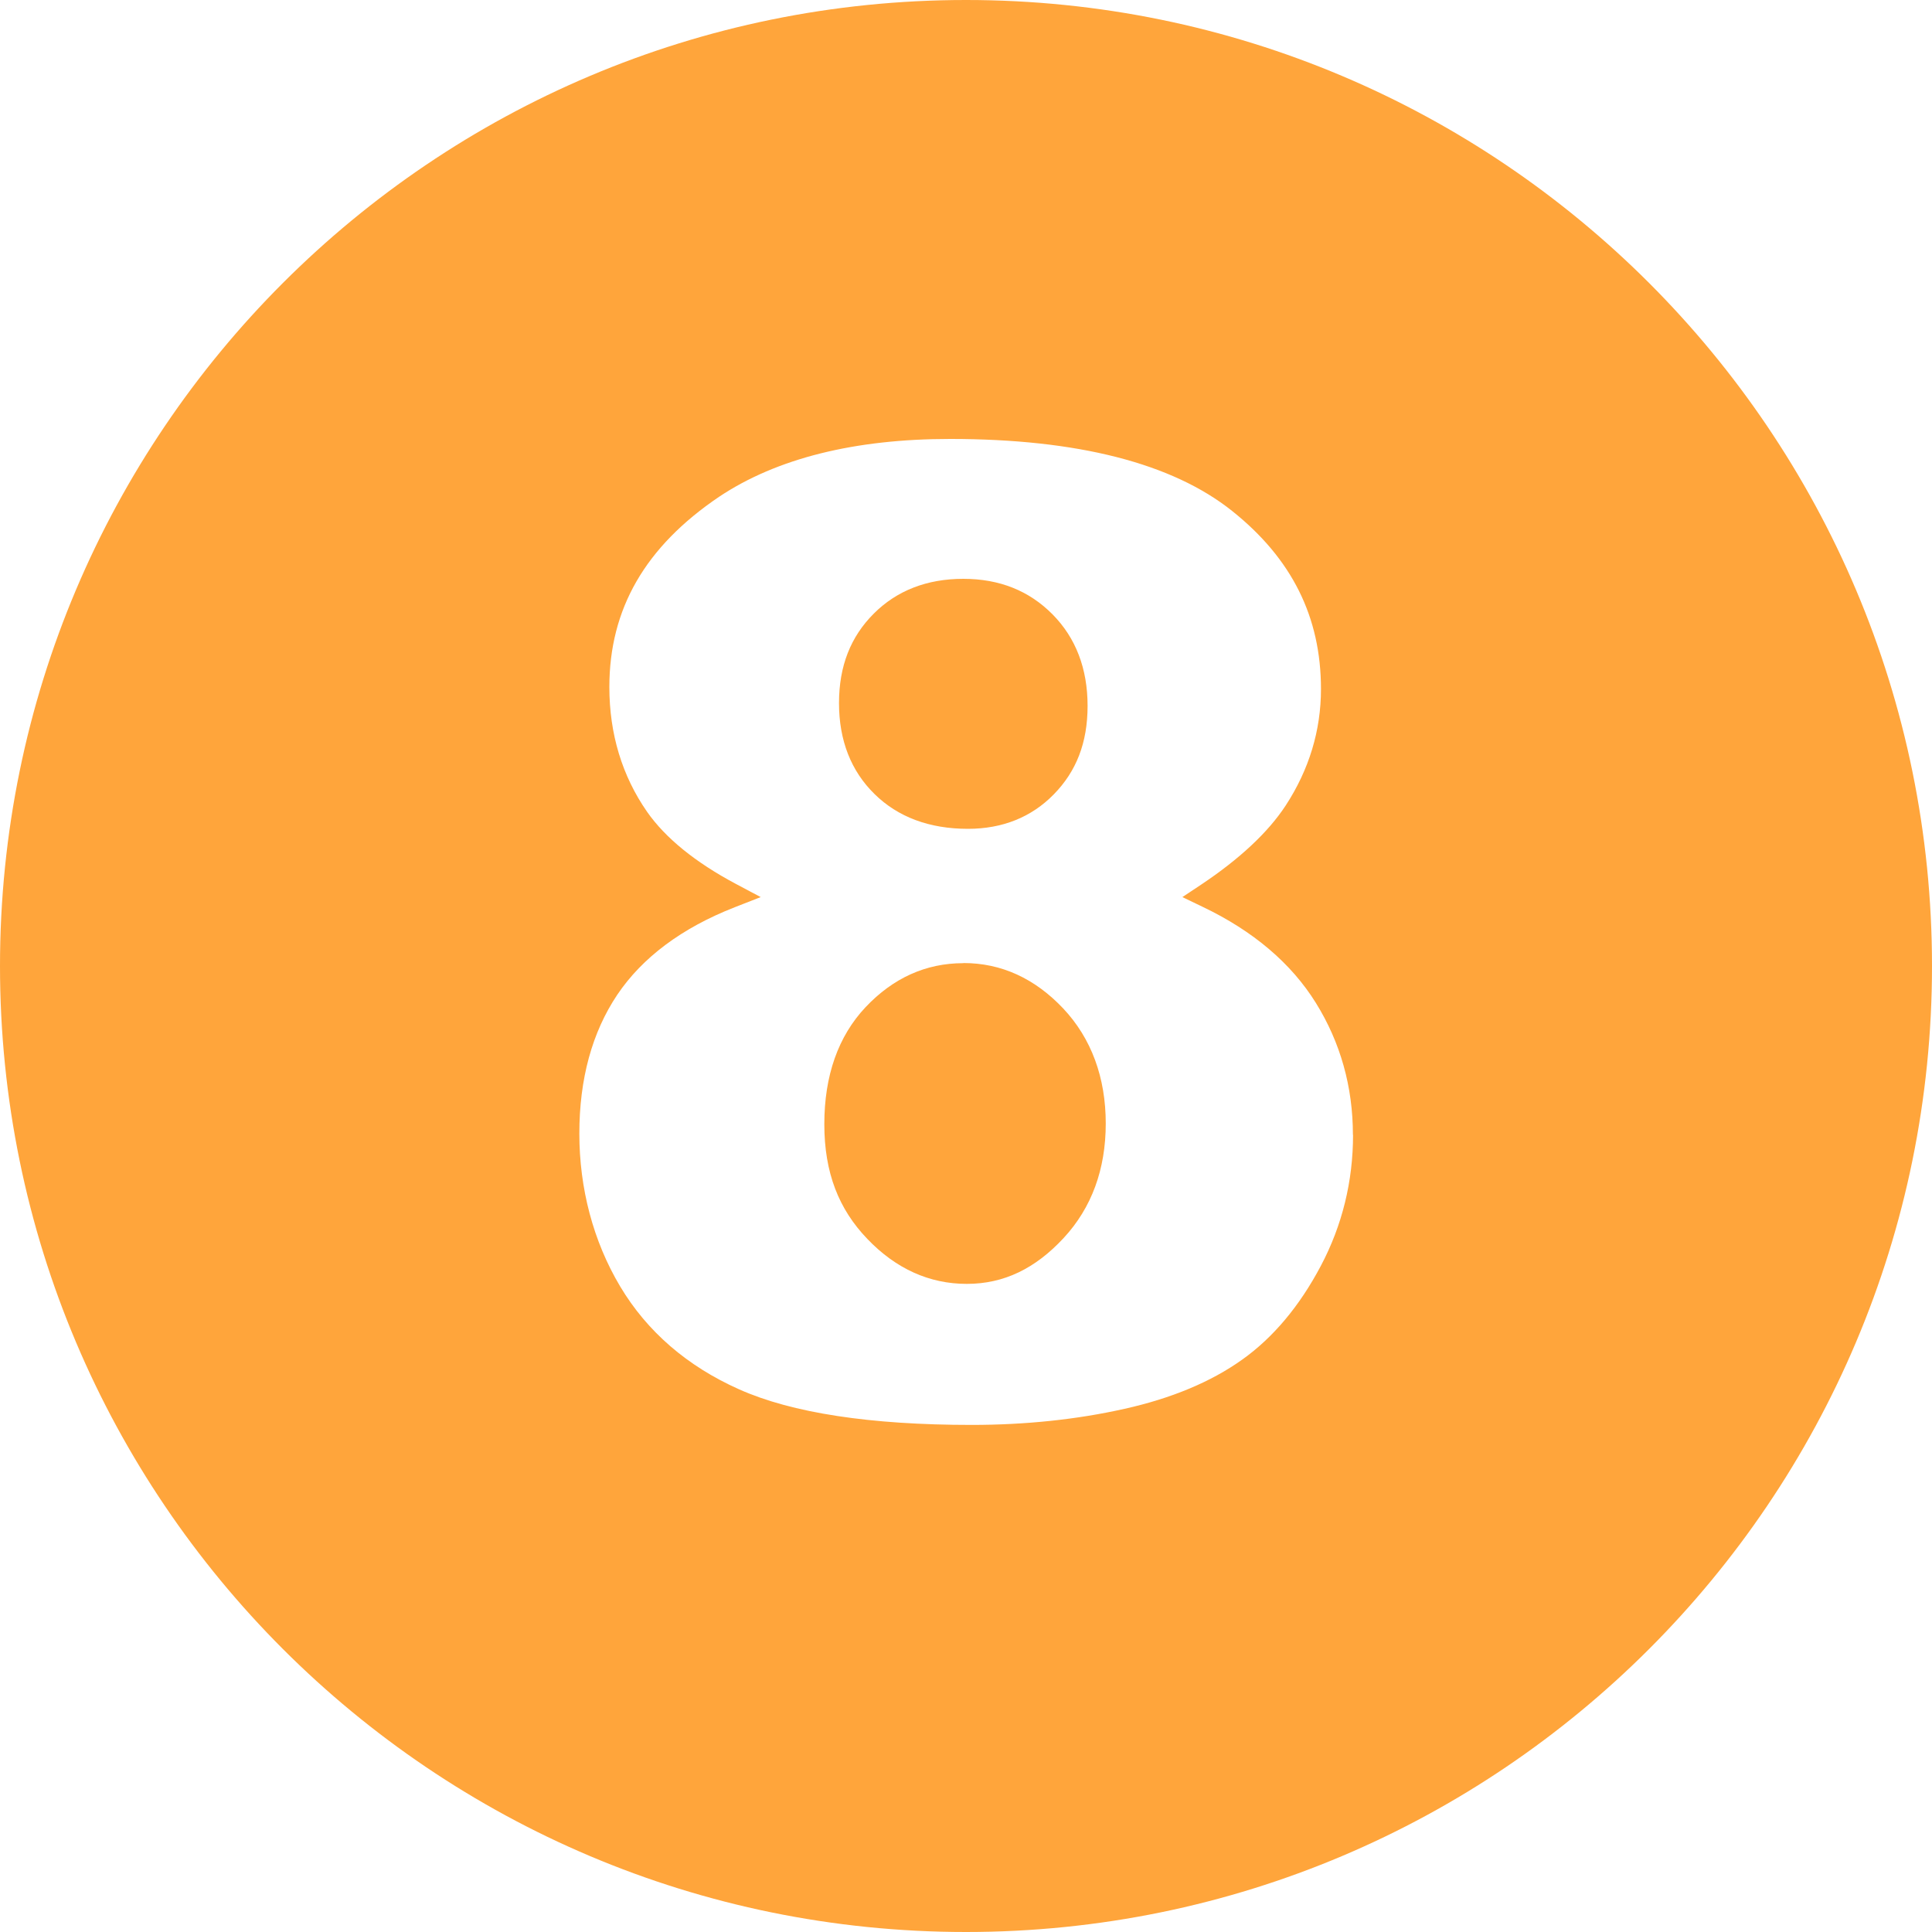 <?xml version="1.0" encoding="UTF-8" standalone="no"?><svg xmlns="http://www.w3.org/2000/svg" xmlns:xlink="http://www.w3.org/1999/xlink" data-name="Layer 2" fill="#ffa53b" height="150" preserveAspectRatio="xMidYMid meet" version="1" viewBox="0.0 0.0 150.0 150.0" width="150" zoomAndPan="magnify"><g id="change1_1"><path d="m67.9,61.65c-1.83-1.79-2.76-4.17-2.76-7.06s.91-5.16,2.7-6.95c1.79-1.79,4.13-2.7,6.95-2.7s5.12.93,6.93,2.76c1.81,1.83,2.72,4.22,2.72,7.1s-.88,5.09-2.62,6.87c-1.74,1.78-3.99,2.68-6.67,2.68-2.99,0-5.43-.91-7.25-2.7Zm6.89,13.13c-2.9,0-5.45,1.15-7.59,3.42-2.12,2.25-3.2,5.31-3.2,9.08s1.12,6.6,3.34,8.91c2.22,2.32,4.82,3.49,7.72,3.49s5.33-1.2,7.52-3.56c2.17-2.34,3.27-5.33,3.27-8.89s-1.11-6.6-3.3-8.93c-2.21-2.34-4.81-3.53-7.75-3.53Zm75.21.22c0,41.42-33.58,75-75,75S0,116.42,0,75,33.58,0,75,0s75,33.58,75,75Zm-44.96,13.11c0-3.73-.97-7.18-2.88-10.25-1.91-3.07-4.86-5.58-8.78-7.45l-1.58-.76,1.46-.97c2.98-1.99,5.19-4.05,6.56-6.14,1.82-2.79,2.74-5.83,2.74-9.04,0-5.6-2.26-10.13-6.9-13.83-4.65-3.71-12.02-5.59-21.89-5.59-7.43,0-13.47,1.51-17.94,4.49-5.74,3.88-8.52,8.71-8.52,14.77,0,3.64.99,6.9,2.93,9.69,1.42,2.03,3.74,3.92,6.9,5.6l1.92,1.02-2.02.79c-4.11,1.61-7.17,3.9-9.12,6.8-1.95,2.91-2.94,6.53-2.94,10.77s1.07,8.35,3.17,11.87c2.09,3.5,5.2,6.19,9.24,7.99,4.1,1.83,10.17,2.76,18.04,2.76,4.19,0,8.19-.42,11.88-1.25,3.64-.81,6.71-2.09,9.12-3.81,2.4-1.7,4.46-4.15,6.12-7.29,1.66-3.14,2.5-6.56,2.5-10.18Z"/></g></svg>